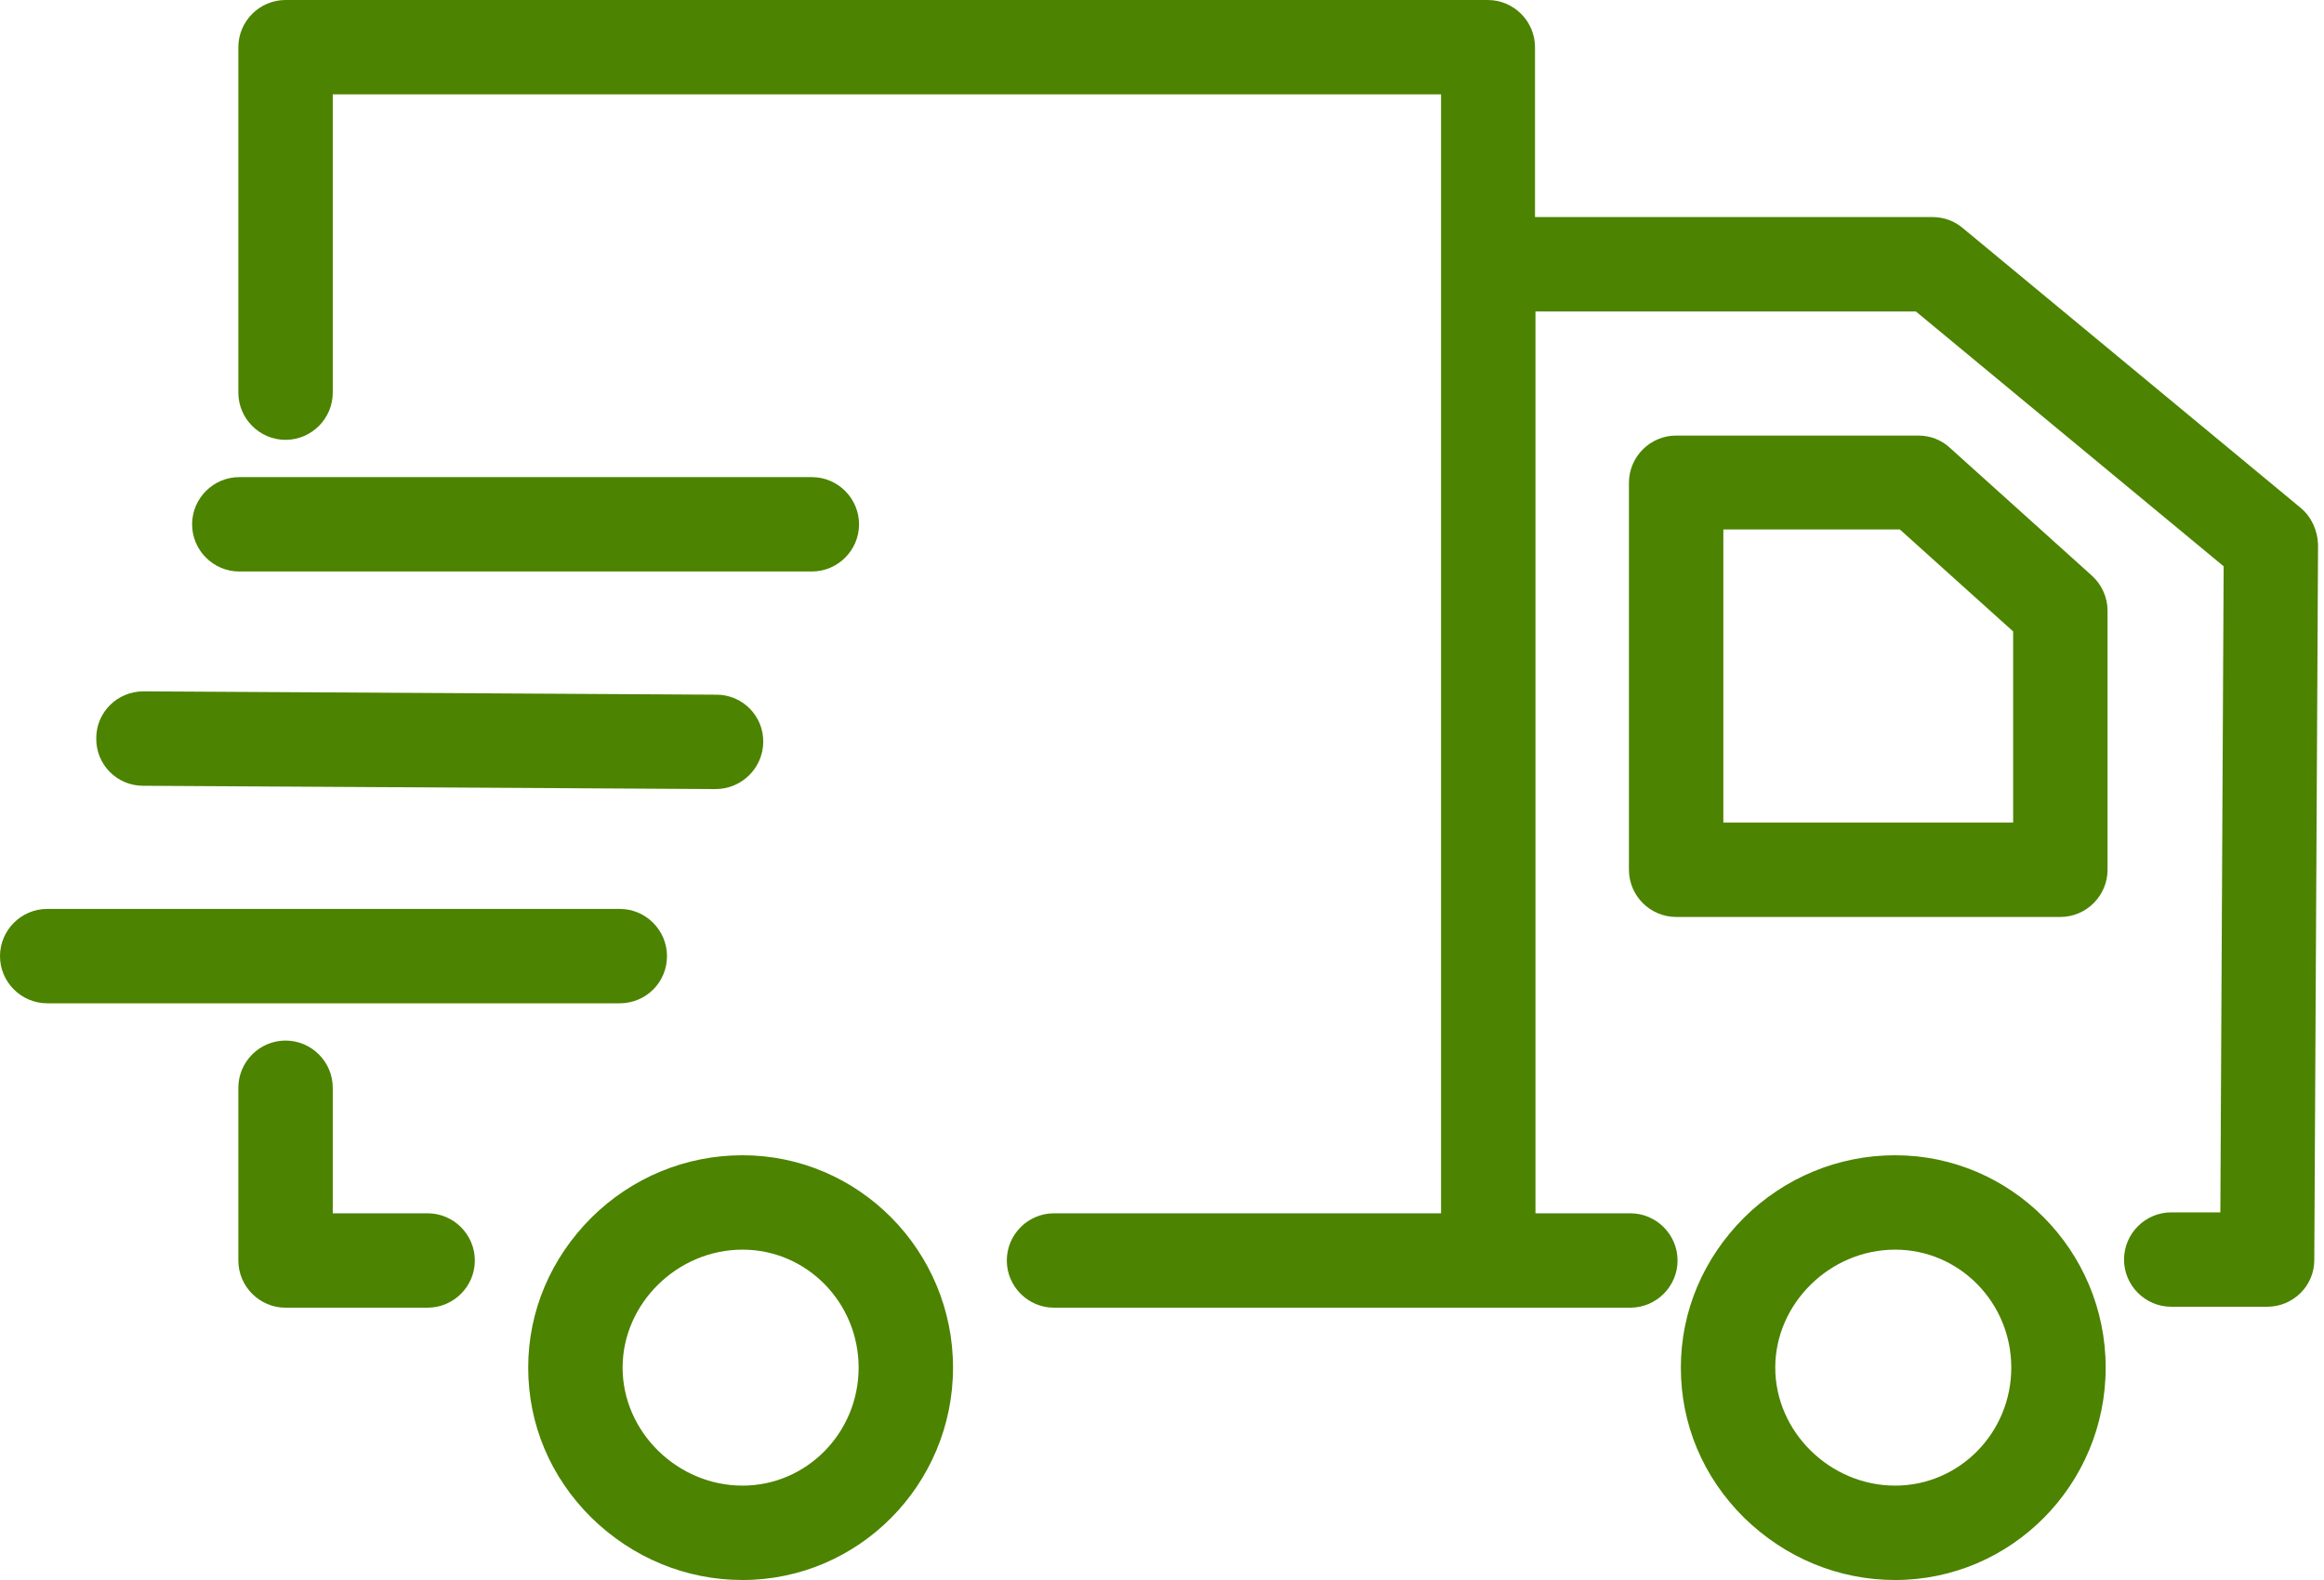 <svg width="50" height="34" viewBox="0 0 50 34" fill="none" xmlns="http://www.w3.org/2000/svg">
<path d="M40.774 24.86C39.555 24.86 38.397 25.337 37.524 26.201C36.651 27.074 36.163 28.212 36.163 29.43C36.163 30.649 36.64 31.786 37.524 32.66C38.407 33.523 39.555 34 40.774 34C43.272 34 45.303 31.949 45.303 29.43C45.303 26.912 43.272 24.86 40.774 24.86ZM40.774 31.969C39.372 31.969 38.194 30.811 38.194 29.43C38.194 28.049 39.372 26.891 40.774 26.891C42.155 26.891 43.272 28.029 43.272 29.43C43.272 30.831 42.155 31.969 40.774 31.969Z" fill="#4C8300"/>
<path d="M41.952 9.637C41.769 9.465 41.525 9.373 41.271 9.373H36.061C35.503 9.373 35.046 9.83 35.046 10.389V18.716C35.046 19.275 35.503 19.732 36.061 19.732H44.328C44.886 19.732 45.343 19.275 45.343 18.716V13.141C45.343 12.857 45.221 12.582 45.008 12.389L41.952 9.637ZM43.312 17.701H37.077V11.394H40.875L43.312 13.588V17.701Z" fill="#4C8300"/>
<path d="M15.975 24.86C14.756 24.86 13.598 25.337 12.725 26.201C11.852 27.074 11.364 28.212 11.364 29.43C11.364 30.649 11.842 31.786 12.725 32.66C13.609 33.523 14.756 34 15.975 34C18.473 34 20.504 31.949 20.504 29.43C20.504 26.912 18.473 24.86 15.975 24.86ZM15.975 31.969C14.573 31.969 13.395 30.811 13.395 29.43C13.395 28.049 14.573 26.891 15.975 26.891C17.356 26.891 18.473 28.029 18.473 29.43C18.473 30.831 17.356 31.969 15.975 31.969Z" fill="#4C8300"/>
<path d="M9.2 26.109H7.159V23.408C7.159 22.849 6.702 22.392 6.143 22.392C5.585 22.392 5.128 22.849 5.128 23.408V27.125C5.128 27.683 5.585 28.14 6.143 28.14H9.2C9.759 28.14 10.216 27.683 10.216 27.125C10.216 26.566 9.759 26.109 9.2 26.109Z" fill="#4C8300"/>
<path d="M14.35 20.575C14.35 20.016 13.893 19.559 13.334 19.559H1.016C0.457 19.559 0 20.016 0 20.575C0 21.133 0.457 21.59 1.016 21.59H13.334C13.893 21.59 14.35 21.143 14.35 20.575Z" fill="#4C8300"/>
<path d="M3.077 16.909L15.395 16.98C15.954 16.98 16.411 16.533 16.421 15.974C16.431 15.406 15.974 14.949 15.415 14.949L3.097 14.877C3.087 14.877 3.087 14.877 3.087 14.877C2.528 14.877 2.071 15.324 2.071 15.883C2.061 16.452 2.518 16.909 3.077 16.909Z" fill="#4C8300"/>
<path d="M5.148 12.298H17.467C18.025 12.298 18.482 11.841 18.482 11.283C18.482 10.724 18.025 10.267 17.467 10.267H5.148C4.59 10.267 4.133 10.724 4.133 11.283C4.133 11.841 4.59 12.298 5.148 12.298Z" fill="#4C8300"/>
<path d="M49.496 10.927L42.225 4.905C42.042 4.753 41.819 4.671 41.575 4.671H33.025V1.016C33.025 0.457 32.568 0 32.009 0H6.143C5.585 0 5.128 0.457 5.128 1.016V8.449C5.128 9.008 5.585 9.465 6.143 9.465C6.702 9.465 7.159 9.008 7.159 8.449V2.031H31.004V26.109H22.676C22.118 26.109 21.661 26.566 21.661 27.125C21.661 27.683 22.118 28.14 22.676 28.14H35.076C35.635 28.14 36.092 27.683 36.092 27.125C36.092 26.566 35.635 26.109 35.076 26.109H33.035V6.703H41.22L47.841 12.186L47.77 26.089H46.714C46.155 26.089 45.698 26.546 45.698 27.105C45.698 27.663 46.155 28.12 46.714 28.12H48.776C49.334 28.12 49.791 27.673 49.791 27.115L49.872 11.719C49.862 11.415 49.73 11.12 49.496 10.927Z" fill="#4C8300"/>
</svg>
